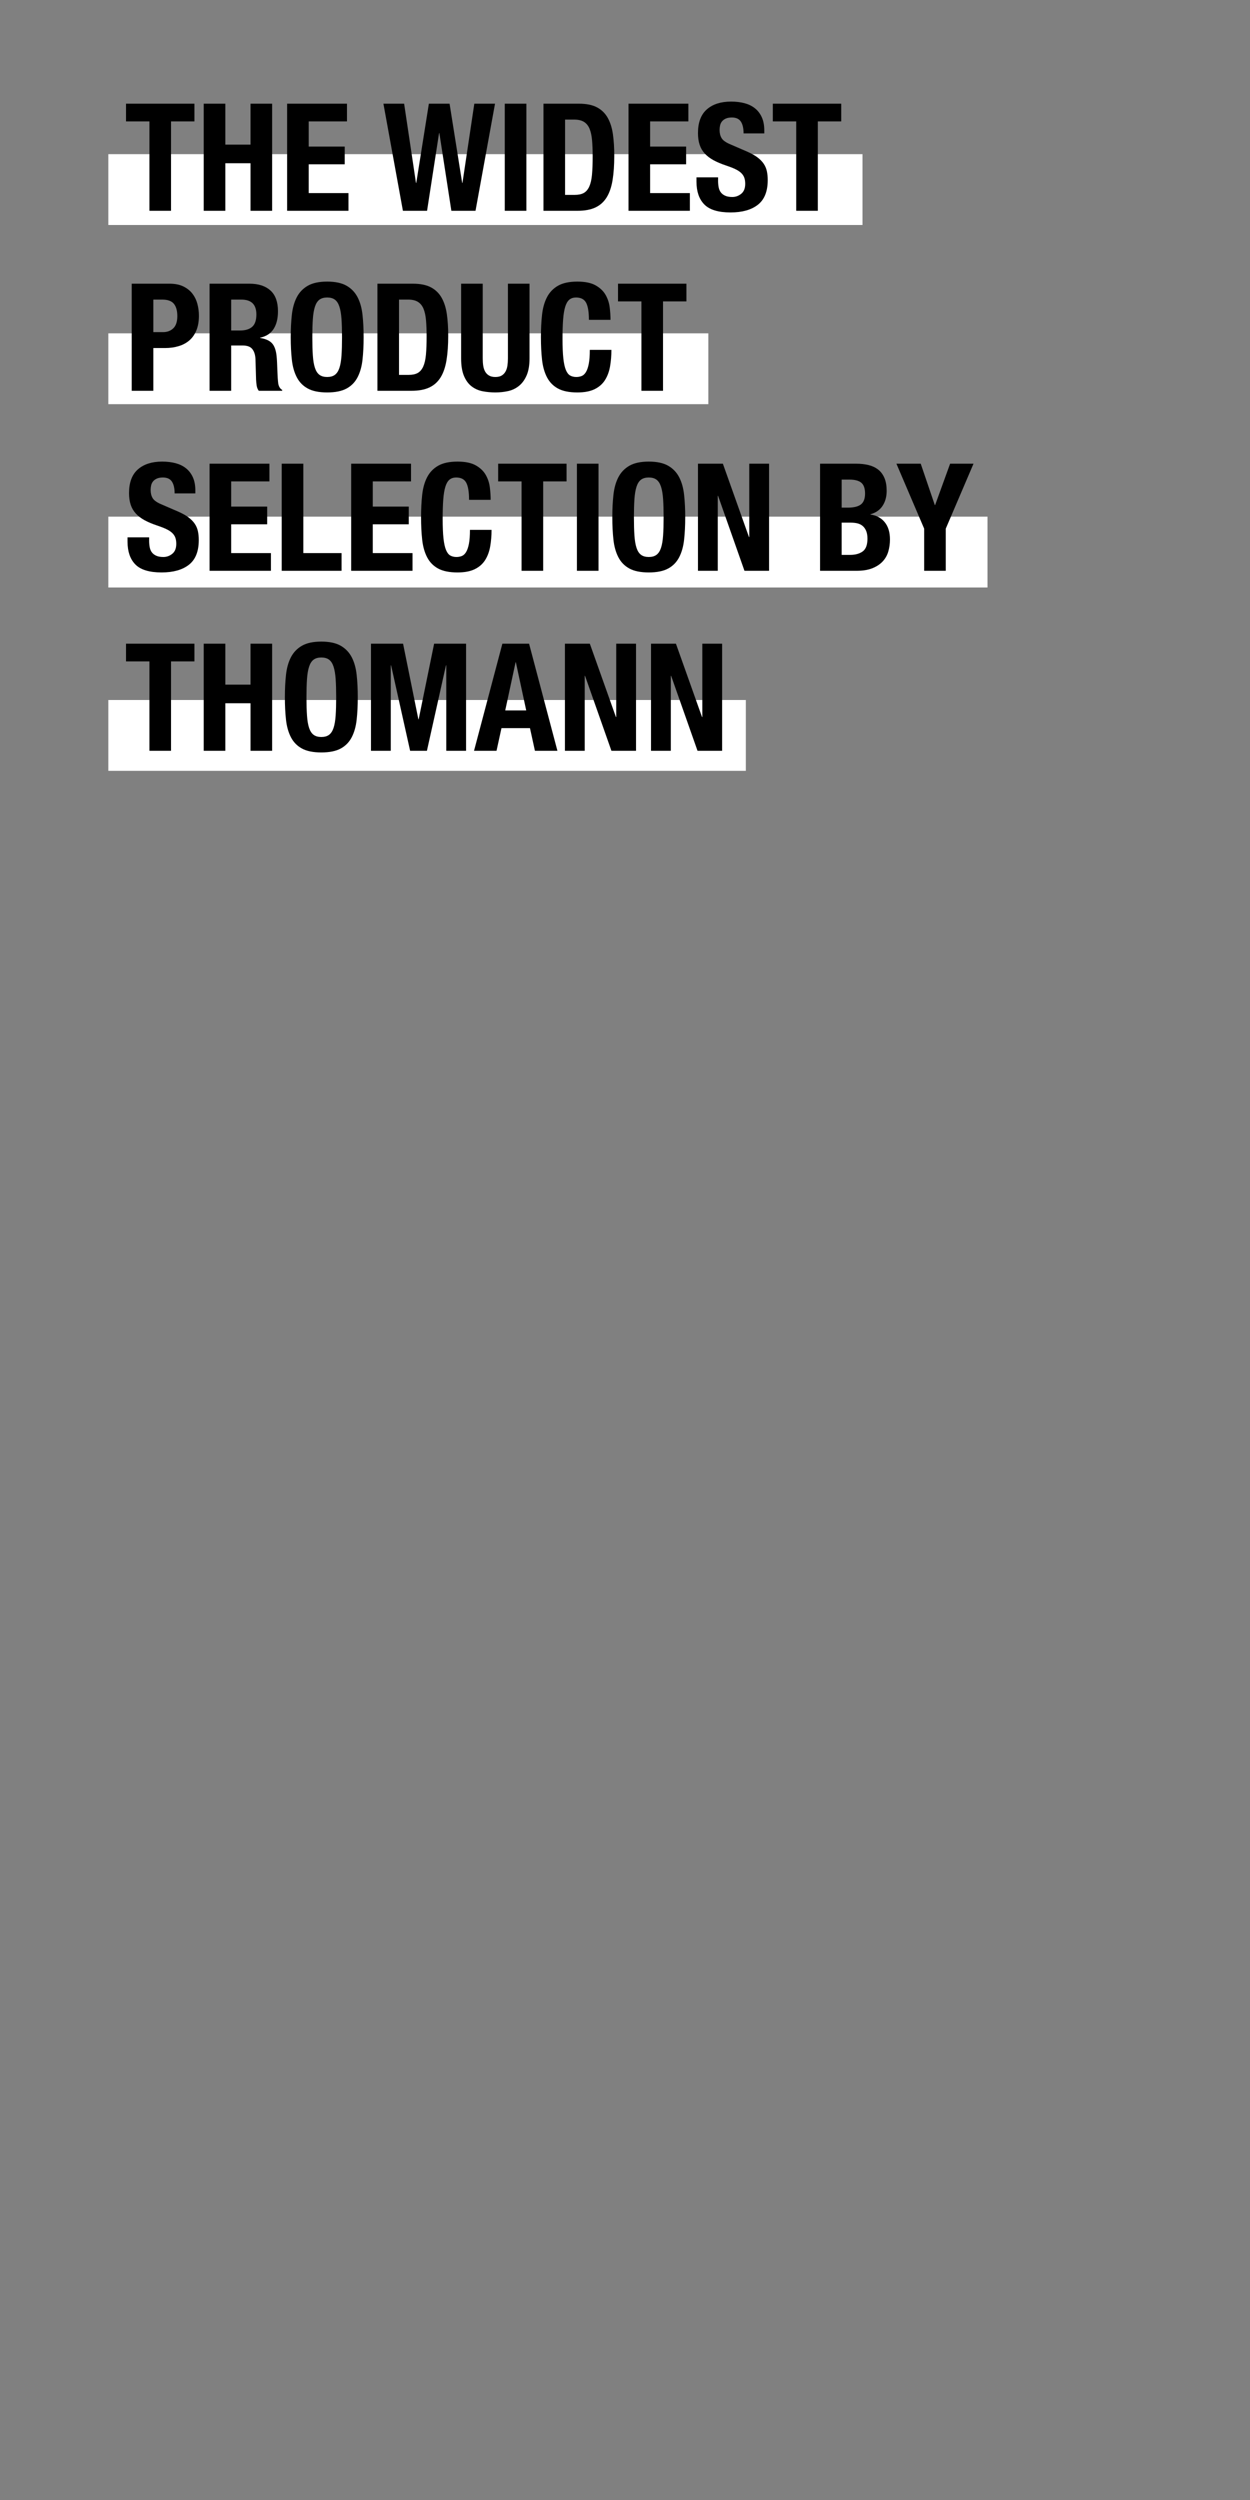 <?xml version="1.0" encoding="utf-8"?>
<!-- Generator: Adobe Illustrator 24.0.1, SVG Export Plug-In . SVG Version: 6.00 Build 0)  -->
<svg version="1.1" id="Ebene_1" xmlns="http://www.w3.org/2000/svg" xmlns:xlink="http://www.w3.org/1999/xlink" x="0px" y="0px"
	 viewBox="0 0 300 600" style="enable-background:new 0 0 300 600;" xml:space="preserve">
<rect x="0" y="0" width="300" height="600" fill="#808080" stroke="none"/>
<style type="text/css">
	.st0{fill:#FFFFFF;}
</style>
<rect x="26" y="37" class="st0" width="181" height="17"/>
<rect x="26" y="80" class="st0" width="144" height="17"/>
<rect x="26" y="124" class="st0" width="211" height="17"/>
<rect x="26" y="168" class="st0" width="153" height="17"/>
<g>
	<path d="M46.662,29.135h-5.615v21.456h-5.185V29.135h-5.616v-4.248h16.416V29.135z"/>
	<path d="M54.079,24.887v9.828h6.048v-9.828h5.184v25.704h-5.184V39.179h-6.048v11.412h-5.185V24.887H54.079z"/>
	<path d="M83.274,29.135h-9.18v6.048h8.64v4.248h-8.64v6.912h9.54v4.248H68.91V24.887h14.364V29.135z"/>
	<path d="M96.99,24.887l2.844,19.008h0.072l3.024-19.008h4.968l3.024,19.008h0.071l2.844-19.008h4.969l-4.681,25.704h-5.796
		l-2.88-18.648h-0.072l-2.88,18.648h-5.796l-4.68-25.704H96.99z"/>
	<path d="M121.146,24.887h5.185v25.704h-5.185V24.887z"/>
	<path d="M138.93,24.887c1.8,0,3.252,0.294,4.356,0.882c1.104,0.588,1.962,1.428,2.573,2.52c0.612,1.092,1.026,2.406,1.242,3.942
		c0.216,1.536,0.324,3.252,0.324,5.148c0,2.256-0.139,4.218-0.414,5.886c-0.276,1.668-0.75,3.042-1.422,4.122
		s-1.572,1.884-2.7,2.412c-1.128,0.528-2.556,0.792-4.284,0.792h-8.172V24.887H138.93z M137.922,46.775
		c0.912,0,1.644-0.156,2.196-0.468c0.552-0.312,0.989-0.828,1.313-1.548c0.324-0.72,0.54-1.668,0.648-2.844
		c0.107-1.176,0.162-2.64,0.162-4.392c0-1.464-0.049-2.748-0.145-3.852c-0.096-1.104-0.294-2.021-0.594-2.754
		c-0.301-0.732-0.744-1.284-1.332-1.656c-0.589-0.372-1.374-0.558-2.358-0.558h-2.195v18.072H137.922z"/>
	<path d="M165.209,29.135h-9.18v6.048h8.64v4.248h-8.64v6.912h9.54v4.248h-14.725V24.887h14.364V29.135z"/>
	<path d="M172.336,43.319c0,0.6,0.048,1.146,0.145,1.638c0.096,0.492,0.275,0.906,0.54,1.242c0.264,0.336,0.617,0.6,1.062,0.792
		c0.444,0.192,1.002,0.288,1.675,0.288c0.792,0,1.505-0.258,2.142-0.774c0.636-0.516,0.954-1.314,0.954-2.394
		c0-0.576-0.078-1.074-0.234-1.494c-0.156-0.419-0.414-0.797-0.773-1.134c-0.36-0.336-0.835-0.642-1.423-0.918
		s-1.313-0.558-2.178-0.846c-1.151-0.384-2.148-0.804-2.987-1.26c-0.841-0.456-1.543-0.99-2.106-1.602
		c-0.564-0.612-0.979-1.32-1.242-2.124c-0.265-0.804-0.396-1.734-0.396-2.79c0-2.543,0.707-4.44,2.124-5.688
		c1.415-1.248,3.359-1.872,5.832-1.872c1.151,0,2.214,0.126,3.186,0.378s1.812,0.661,2.521,1.224c0.707,0.564,1.26,1.284,1.655,2.16
		c0.396,0.876,0.595,1.926,0.595,3.15v0.72h-4.969c0-1.224-0.216-2.166-0.647-2.826c-0.433-0.66-1.152-0.99-2.16-0.99
		c-0.576,0-1.057,0.084-1.44,0.252c-0.384,0.168-0.689,0.391-0.918,0.666c-0.229,0.276-0.384,0.594-0.468,0.954
		s-0.126,0.732-0.126,1.116c0,0.792,0.168,1.458,0.504,1.998c0.336,0.54,1.056,1.038,2.16,1.494l3.996,1.728
		c0.983,0.432,1.787,0.882,2.412,1.35c0.624,0.468,1.121,0.972,1.494,1.512c0.371,0.54,0.63,1.134,0.773,1.782
		c0.145,0.648,0.216,1.368,0.216,2.16c0,2.712-0.786,4.686-2.357,5.922c-1.572,1.236-3.762,1.854-6.57,1.854
		c-2.929,0-5.021-0.636-6.282-1.909c-1.26-1.271-1.89-3.096-1.89-5.472v-1.044h5.184V43.319z"/>
	<path d="M201.893,29.135h-5.615v21.456h-5.185V29.135h-5.616v-4.248h16.416V29.135z"/>
	<path d="M40.687,68.087c1.319,0,2.43,0.223,3.33,0.666c0.899,0.444,1.625,1.026,2.178,1.746c0.552,0.72,0.948,1.542,1.188,2.466
		c0.239,0.925,0.359,1.866,0.359,2.826c0,1.32-0.197,2.473-0.594,3.456c-0.396,0.984-0.948,1.788-1.656,2.412
		s-1.565,1.092-2.574,1.404c-1.008,0.312-2.123,0.468-3.348,0.468h-2.771v10.26h-5.185V68.087H40.687z M39.103,79.715
		c1.031,0,1.866-0.312,2.502-0.936s0.954-1.596,0.954-2.916c0-1.296-0.276-2.28-0.828-2.952c-0.553-0.672-1.476-1.008-2.772-1.008
		h-2.159v7.812H39.103z"/>
	<path d="M59.874,68.087c2.16,0,3.84,0.546,5.04,1.638c1.2,1.093,1.8,2.755,1.8,4.986c0,1.729-0.348,3.139-1.044,4.23
		s-1.776,1.794-3.24,2.105v0.072c1.296,0.192,2.244,0.612,2.845,1.26c0.6,0.648,0.972,1.692,1.115,3.132
		c0.048,0.48,0.084,1.003,0.108,1.566c0.023,0.564,0.048,1.194,0.072,1.89c0.048,1.368,0.119,2.412,0.216,3.132
		c0.144,0.721,0.455,1.213,0.936,1.477v0.216h-5.615c-0.265-0.36-0.433-0.774-0.505-1.242c-0.071-0.468-0.12-0.954-0.144-1.458
		l-0.144-4.932c-0.049-1.008-0.301-1.8-0.757-2.376s-1.224-0.864-2.304-0.864h-2.771v10.872h-5.185V68.087H59.874z M57.642,79.32
		c1.248,0,2.208-0.294,2.881-0.882c0.671-0.588,1.008-1.578,1.008-2.971c0-2.376-1.2-3.563-3.601-3.563h-2.447v7.416H57.642z"/>
	<path d="M70.045,75.557c0.18-1.644,0.576-3.054,1.188-4.229c0.612-1.176,1.494-2.094,2.646-2.754c1.151-0.66,2.7-0.99,4.644-0.99
		c1.944,0,3.492,0.33,4.645,0.99c1.151,0.66,2.033,1.578,2.646,2.754s1.008,2.586,1.188,4.229c0.18,1.645,0.27,3.438,0.27,5.383
		c0,1.968-0.09,3.768-0.27,5.399c-0.181,1.633-0.576,3.036-1.188,4.212c-0.612,1.177-1.494,2.076-2.646,2.7
		c-1.152,0.624-2.7,0.937-4.645,0.937c-1.943,0-3.492-0.312-4.644-0.937c-1.152-0.624-2.034-1.523-2.646-2.7
		c-0.611-1.176-1.008-2.579-1.188-4.212c-0.181-1.632-0.271-3.432-0.271-5.399C69.774,78.996,69.864,77.202,70.045,75.557z
		 M75.085,85.349c0.084,1.213,0.252,2.196,0.504,2.952s0.611,1.309,1.08,1.656c0.468,0.349,1.085,0.522,1.854,0.522
		c0.768,0,1.386-0.174,1.854-0.522c0.468-0.348,0.828-0.9,1.08-1.656s0.419-1.739,0.504-2.952c0.084-1.211,0.126-2.682,0.126-4.409
		c0-1.729-0.042-3.192-0.126-4.393c-0.085-1.199-0.252-2.184-0.504-2.952c-0.252-0.768-0.612-1.325-1.08-1.674
		c-0.469-0.348-1.087-0.521-1.854-0.521c-0.769,0-1.386,0.174-1.854,0.521c-0.469,0.349-0.828,0.906-1.08,1.674
		c-0.252,0.769-0.42,1.753-0.504,2.952c-0.085,1.2-0.126,2.664-0.126,4.393C74.959,82.667,75,84.138,75.085,85.349z"/>
	<path d="M99.078,68.087c1.8,0,3.252,0.294,4.356,0.882c1.104,0.589,1.962,1.429,2.573,2.521c0.612,1.092,1.026,2.406,1.242,3.941
		c0.216,1.536,0.324,3.253,0.324,5.148c0,2.256-0.139,4.218-0.414,5.886c-0.276,1.669-0.75,3.042-1.422,4.122
		s-1.572,1.885-2.7,2.412c-1.128,0.528-2.556,0.792-4.284,0.792h-8.172V68.087H99.078z M98.07,89.975
		c0.912,0,1.644-0.155,2.196-0.468c0.552-0.312,0.989-0.828,1.313-1.548s0.54-1.668,0.648-2.844c0.107-1.176,0.162-2.64,0.162-4.393
		c0-1.463-0.049-2.747-0.145-3.852c-0.096-1.104-0.294-2.021-0.594-2.754c-0.301-0.732-0.744-1.284-1.332-1.656
		c-0.589-0.372-1.374-0.558-2.358-0.558h-2.195v18.071H98.07z"/>
	<path d="M115.854,86.015c0,0.648,0.041,1.242,0.126,1.782c0.084,0.54,0.239,1.008,0.468,1.404c0.228,0.396,0.54,0.708,0.937,0.936
		c0.396,0.229,0.894,0.343,1.493,0.343c0.624,0,1.128-0.114,1.513-0.343c0.384-0.228,0.689-0.54,0.918-0.936
		c0.228-0.396,0.384-0.864,0.468-1.404s0.126-1.134,0.126-1.782V68.087h5.184v17.928c0,1.633-0.228,2.982-0.684,4.051
		c-0.456,1.067-1.068,1.914-1.836,2.537c-0.769,0.625-1.645,1.045-2.628,1.261c-0.984,0.216-2.004,0.324-3.061,0.324
		c-1.056,0-2.076-0.097-3.06-0.288c-0.984-0.192-1.86-0.582-2.628-1.17c-0.769-0.588-1.381-1.423-1.836-2.503
		c-0.456-1.079-0.685-2.483-0.685-4.212V68.087h5.185V86.015z"/>
	<path d="M140.676,72.677c-0.444-0.852-1.255-1.277-2.431-1.277c-0.647,0-1.182,0.174-1.602,0.521
		c-0.42,0.349-0.75,0.912-0.99,1.692s-0.408,1.8-0.504,3.06s-0.144,2.803-0.144,4.626c0,1.944,0.065,3.517,0.197,4.716
		c0.132,1.201,0.336,2.131,0.612,2.79c0.275,0.661,0.624,1.104,1.044,1.332c0.42,0.229,0.906,0.343,1.458,0.343
		c0.456,0,0.882-0.078,1.278-0.234c0.396-0.156,0.738-0.468,1.025-0.937c0.288-0.468,0.517-1.127,0.685-1.979
		c0.168-0.852,0.252-1.974,0.252-3.366h5.184c0,1.393-0.107,2.713-0.323,3.96c-0.217,1.248-0.618,2.34-1.206,3.276
		c-0.589,0.936-1.417,1.668-2.484,2.195c-1.068,0.528-2.454,0.793-4.158,0.793c-1.943,0-3.492-0.312-4.644-0.937
		c-1.152-0.624-2.034-1.523-2.646-2.7c-0.611-1.176-1.008-2.579-1.188-4.212c-0.181-1.632-0.271-3.432-0.271-5.399
		c0-1.944,0.09-3.738,0.271-5.383c0.18-1.644,0.576-3.054,1.188-4.229c0.612-1.176,1.494-2.094,2.646-2.754
		c1.151-0.66,2.7-0.99,4.644-0.99c1.848,0,3.306,0.301,4.374,0.9c1.067,0.6,1.866,1.362,2.395,2.285
		c0.527,0.925,0.857,1.921,0.989,2.988c0.132,1.068,0.198,2.07,0.198,3.006h-5.184C141.342,74.891,141.119,73.53,140.676,72.677z"/>
	<path d="M164.741,72.335h-5.615v21.456h-5.185V72.335h-5.616v-4.248h16.416V72.335z"/>
	<path d="M35.79,129.719c0,0.601,0.048,1.146,0.145,1.639c0.096,0.492,0.275,0.906,0.54,1.242c0.264,0.336,0.617,0.6,1.062,0.792
		s1.002,0.288,1.675,0.288c0.792,0,1.505-0.258,2.142-0.774c0.636-0.516,0.954-1.314,0.954-2.395c0-0.575-0.078-1.073-0.234-1.493
		s-0.414-0.798-0.773-1.135c-0.36-0.335-0.835-0.642-1.423-0.918c-0.588-0.275-1.313-0.558-2.178-0.846
		c-1.151-0.384-2.148-0.804-2.987-1.26c-0.841-0.456-1.543-0.99-2.106-1.603c-0.564-0.611-0.979-1.319-1.242-2.124
		c-0.265-0.804-0.396-1.733-0.396-2.79c0-2.543,0.707-4.439,2.124-5.688c1.415-1.248,3.359-1.872,5.832-1.872
		c1.151,0,2.214,0.126,3.186,0.378s1.812,0.66,2.521,1.224c0.707,0.564,1.26,1.284,1.655,2.16c0.396,0.877,0.595,1.927,0.595,3.15
		v0.72H41.91c0-1.224-0.216-2.165-0.647-2.826c-0.433-0.659-1.152-0.989-2.16-0.989c-0.576,0-1.057,0.084-1.44,0.252
		s-0.689,0.39-0.918,0.666c-0.229,0.275-0.384,0.594-0.468,0.954c-0.084,0.359-0.126,0.731-0.126,1.115
		c0,0.792,0.168,1.458,0.504,1.998s1.056,1.039,2.16,1.494l3.996,1.729c0.983,0.432,1.787,0.882,2.412,1.35
		c0.624,0.468,1.121,0.972,1.494,1.512c0.371,0.54,0.63,1.134,0.773,1.782c0.145,0.648,0.216,1.368,0.216,2.16
		c0,2.712-0.786,4.687-2.357,5.922c-1.572,1.236-3.762,1.854-6.57,1.854c-2.929,0-5.021-0.636-6.282-1.908
		c-1.26-1.272-1.89-3.097-1.89-5.473v-1.044h5.184V129.719z"/>
	<path d="M64.662,115.536h-9.18v6.048h8.64v4.248h-8.64v6.912h9.54v4.248H50.298v-25.704h14.364V115.536z"/>
	<path d="M67.613,111.288h5.185v21.456h9.18v4.248H67.613V111.288z"/>
	<path d="M98.646,115.536h-9.18v6.048h8.64v4.248h-8.64v6.912h9.54v4.248H84.281v-25.704h14.364V115.536z"/>
	<path d="M111.911,115.877c-0.444-0.852-1.255-1.277-2.431-1.277c-0.647,0-1.182,0.174-1.602,0.521
		c-0.42,0.349-0.75,0.912-0.99,1.692s-0.408,1.8-0.504,3.06s-0.144,2.803-0.144,4.626c0,1.944,0.065,3.517,0.197,4.716
		c0.132,1.201,0.336,2.131,0.612,2.79c0.275,0.661,0.624,1.104,1.044,1.332c0.42,0.229,0.906,0.343,1.458,0.343
		c0.456,0,0.882-0.078,1.278-0.234c0.396-0.156,0.738-0.468,1.025-0.937c0.288-0.468,0.517-1.127,0.685-1.979
		c0.168-0.852,0.252-1.974,0.252-3.366h5.184c0,1.393-0.107,2.713-0.323,3.96c-0.217,1.248-0.618,2.34-1.206,3.276
		c-0.589,0.936-1.417,1.668-2.484,2.195c-1.068,0.528-2.454,0.793-4.158,0.793c-1.943,0-3.492-0.312-4.644-0.937
		c-1.152-0.624-2.034-1.523-2.646-2.7c-0.611-1.176-1.008-2.579-1.188-4.212c-0.181-1.632-0.271-3.432-0.271-5.399
		c0-1.944,0.09-3.738,0.271-5.383c0.18-1.644,0.576-3.054,1.188-4.229c0.612-1.176,1.494-2.094,2.646-2.754
		c1.151-0.66,2.7-0.99,4.644-0.99c1.848,0,3.306,0.301,4.374,0.9c1.067,0.6,1.866,1.362,2.395,2.285
		c0.527,0.925,0.857,1.921,0.989,2.988c0.132,1.068,0.198,2.07,0.198,3.006h-5.184C112.577,118.091,112.354,116.73,111.911,115.877z
		"/>
	<path d="M135.977,115.536h-5.615v21.456h-5.185v-21.456h-5.616v-4.248h16.416V115.536z"/>
	<path d="M138.461,111.288h5.185v25.704h-5.185V111.288z"/>
	<path d="M147.227,118.757c0.18-1.644,0.576-3.054,1.188-4.229c0.612-1.176,1.494-2.094,2.646-2.754c1.151-0.66,2.7-0.99,4.644-0.99
		c1.944,0,3.492,0.33,4.645,0.99c1.151,0.66,2.033,1.578,2.646,2.754s1.008,2.586,1.188,4.229c0.18,1.645,0.27,3.438,0.27,5.383
		c0,1.968-0.09,3.768-0.27,5.399c-0.181,1.633-0.576,3.036-1.188,4.212c-0.612,1.177-1.494,2.076-2.646,2.7
		c-1.152,0.624-2.7,0.937-4.645,0.937c-1.943,0-3.492-0.312-4.644-0.937c-1.152-0.624-2.034-1.523-2.646-2.7
		c-0.611-1.176-1.008-2.579-1.188-4.212c-0.181-1.632-0.271-3.432-0.271-5.399C146.956,122.196,147.046,120.402,147.227,118.757z
		 M152.267,128.549c0.084,1.213,0.252,2.196,0.504,2.952s0.611,1.309,1.08,1.656c0.468,0.349,1.085,0.522,1.854,0.522
		c0.768,0,1.386-0.174,1.854-0.522c0.468-0.348,0.828-0.9,1.08-1.656s0.419-1.739,0.504-2.952c0.084-1.211,0.126-2.682,0.126-4.409
		c0-1.729-0.042-3.192-0.126-4.393c-0.085-1.199-0.252-2.184-0.504-2.952c-0.252-0.768-0.612-1.325-1.08-1.674
		c-0.469-0.348-1.087-0.521-1.854-0.521c-0.769,0-1.386,0.174-1.854,0.521c-0.469,0.349-0.828,0.906-1.08,1.674
		c-0.252,0.769-0.42,1.753-0.504,2.952c-0.085,1.2-0.126,2.664-0.126,4.393C152.141,125.868,152.182,127.338,152.267,128.549z"/>
	<path d="M179.753,128.892h0.072v-17.604h4.752v25.704h-5.904l-6.336-18h-0.072v18h-4.752v-25.704h5.977L179.753,128.892z"/>
	<path d="M205.491,111.288c1.057,0,2.034,0.108,2.935,0.324c0.899,0.216,1.674,0.576,2.322,1.08
		c0.647,0.504,1.151,1.176,1.512,2.016c0.359,0.841,0.54,1.872,0.54,3.096c0,1.393-0.324,2.587-0.973,3.582
		c-0.647,0.997-1.619,1.675-2.915,2.034v0.072c1.439,0.192,2.579,0.805,3.42,1.836c0.84,1.032,1.26,2.412,1.26,4.14
		c0,1.009-0.133,1.969-0.396,2.881s-0.714,1.71-1.35,2.394c-0.637,0.684-1.464,1.23-2.484,1.638
		c-1.021,0.408-2.286,0.612-3.798,0.612h-8.748v-25.704H205.491z M203.476,121.835c1.44,0,2.489-0.258,3.15-0.773
		c0.659-0.517,0.989-1.387,0.989-2.61s-0.3-2.088-0.899-2.592c-0.601-0.504-1.548-0.756-2.844-0.756H202v6.731H203.476z
		 M204.016,133.175c1.248,0,2.256-0.275,3.024-0.827c0.768-0.553,1.151-1.572,1.151-3.061c0-0.743-0.103-1.361-0.306-1.854
		c-0.204-0.492-0.48-0.888-0.828-1.188c-0.349-0.3-0.762-0.51-1.242-0.63s-1.008-0.18-1.584-0.18H202v7.739H204.016z"/>
	<path d="M224.356,121.224h0.072l3.6-9.937h5.616l-6.66,15.588v10.116H221.8v-10.116l-6.659-15.588h5.832L224.356,121.224z"/>
	<path d="M46.662,158.735h-5.615v21.456h-5.185v-21.456h-5.616v-4.248h16.416V158.735z"/>
	<path d="M54.079,154.487v9.828h6.048v-9.828h5.184v25.704h-5.184v-11.412h-6.048v11.412h-5.185v-25.704H54.079z"/>
	<path d="M68.641,161.957c0.18-1.644,0.576-3.054,1.188-4.229c0.612-1.176,1.494-2.094,2.646-2.754c1.151-0.66,2.7-0.99,4.644-0.99
		c1.944,0,3.492,0.33,4.645,0.99c1.151,0.66,2.033,1.578,2.646,2.754s1.008,2.586,1.188,4.229c0.18,1.645,0.27,3.438,0.27,5.383
		c0,1.968-0.09,3.768-0.27,5.399c-0.181,1.633-0.576,3.036-1.188,4.212c-0.612,1.177-1.494,2.076-2.646,2.7
		c-1.152,0.624-2.7,0.937-4.645,0.937c-1.943,0-3.492-0.312-4.644-0.937c-1.152-0.624-2.034-1.523-2.646-2.7
		c-0.611-1.176-1.008-2.579-1.188-4.212c-0.181-1.632-0.271-3.432-0.271-5.399C68.37,165.395,68.46,163.601,68.641,161.957z
		 M73.681,171.749c0.084,1.213,0.252,2.196,0.504,2.952s0.611,1.309,1.08,1.656c0.468,0.349,1.085,0.522,1.854,0.522
		c0.768,0,1.386-0.174,1.854-0.522c0.468-0.348,0.828-0.9,1.08-1.656s0.419-1.739,0.504-2.952c0.084-1.211,0.126-2.682,0.126-4.409
		c0-1.729-0.042-3.192-0.126-4.393c-0.085-1.199-0.252-2.184-0.504-2.952c-0.252-0.768-0.612-1.325-1.08-1.674
		c-0.469-0.348-1.087-0.521-1.854-0.521c-0.769,0-1.386,0.174-1.854,0.521c-0.469,0.349-0.828,0.906-1.08,1.674
		c-0.252,0.769-0.42,1.753-0.504,2.952c-0.085,1.2-0.126,2.664-0.126,4.393C73.555,169.067,73.596,170.538,73.681,171.749z"/>
	<path d="M96.738,154.487l3.672,18.145h0.072l3.708-18.145h7.668v25.704h-4.752v-20.52h-0.072l-4.572,20.52H98.43l-4.571-20.52
		h-0.072v20.52h-4.752v-25.704H96.738z"/>
	<path d="M126.978,154.487l6.804,25.704h-5.399l-1.188-5.436h-6.84l-1.188,5.436h-5.4l6.804-25.704H126.978z M126.294,170.507
		l-2.484-11.557h-0.072l-2.483,11.557H126.294z"/>
	<path d="M147.822,172.091h0.072v-17.604h4.752v25.704h-5.904l-6.336-18h-0.072v18h-4.752v-25.704h5.977L147.822,172.091z"/>
	<path d="M168.485,172.091h0.072v-17.604h4.752v25.704h-5.904l-6.336-18h-0.072v18h-4.752v-25.704h5.977L168.485,172.091z"/>
</g>
</svg>
